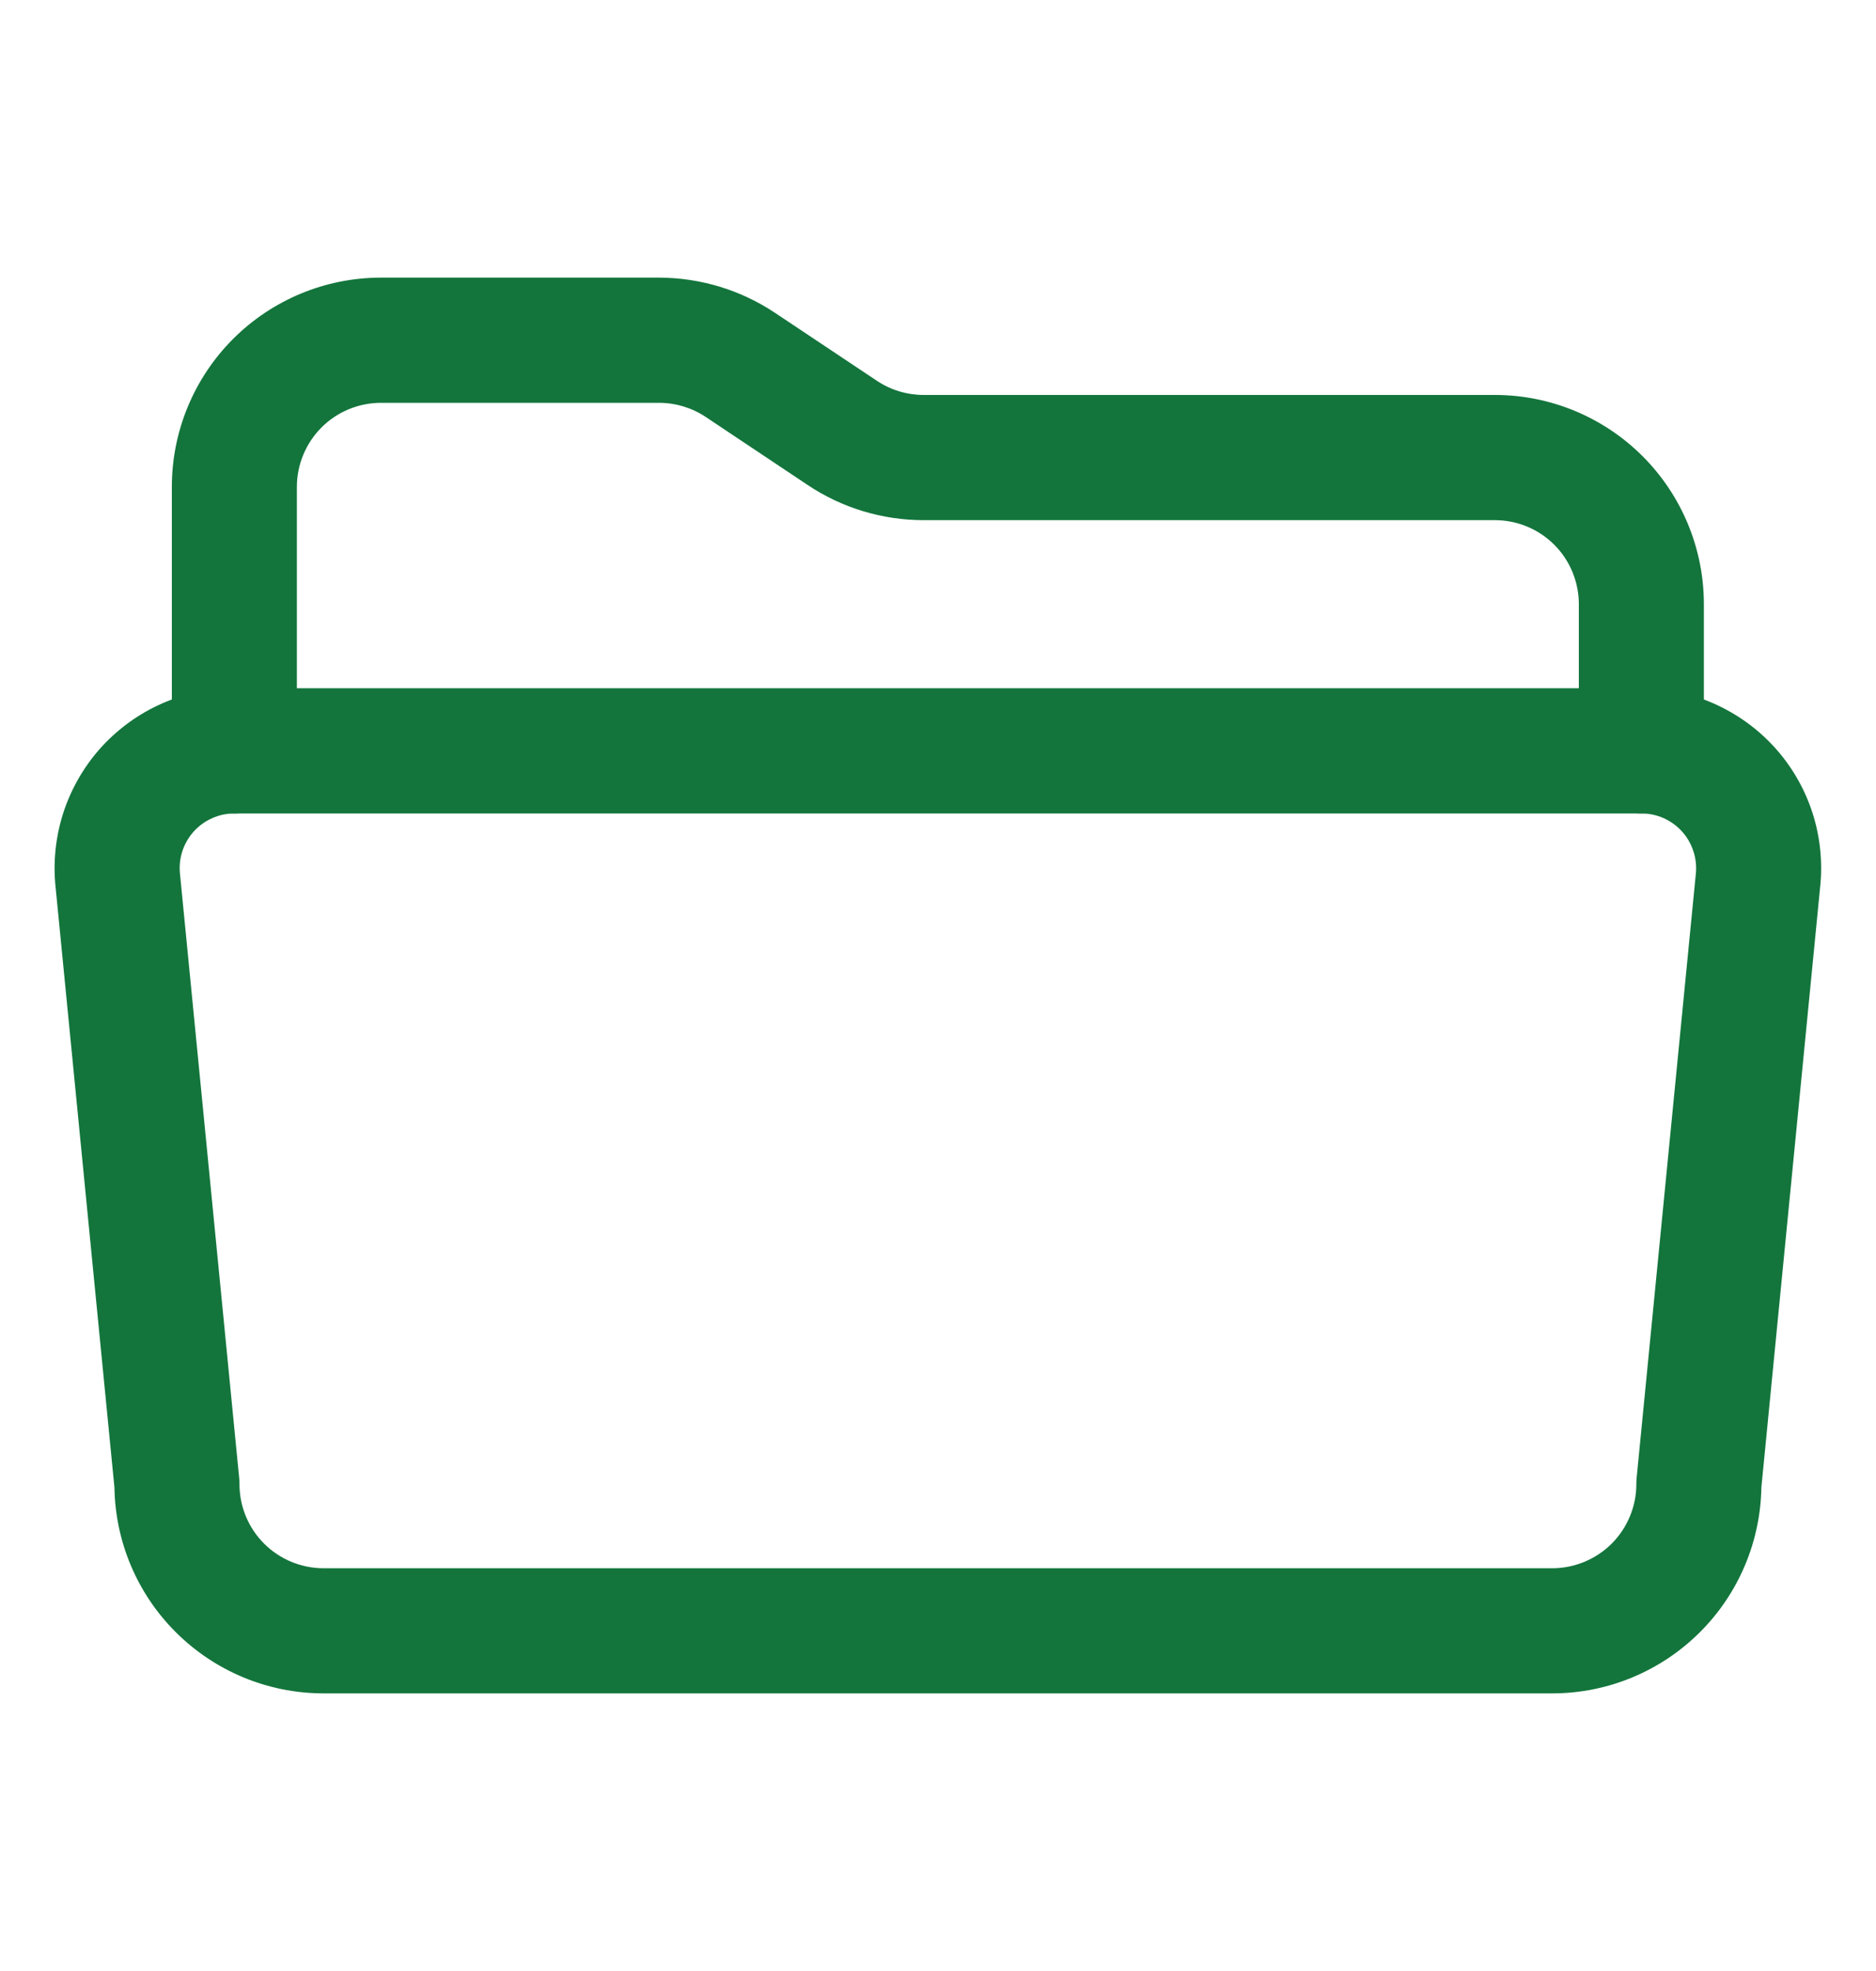 <svg width="20" height="21" viewBox="0 0 20 21" fill="none" xmlns="http://www.w3.org/2000/svg">
<path fill-rule="evenodd" clip-rule="evenodd" d="M4.061 4.292C3.824 4.292 3.596 4.386 3.428 4.554C3.26 4.722 3.165 4.95 3.165 5.188V8C3.165 8.368 2.867 8.667 2.499 8.667C2.131 8.667 1.832 8.368 1.832 8V5.188C1.832 4.596 2.067 4.029 2.485 3.611C2.903 3.193 3.47 2.958 4.061 2.958H7.026C7.466 2.959 7.896 3.089 8.262 3.333C8.262 3.333 8.262 3.333 8.262 3.333L9.35 4.058C9.497 4.156 9.67 4.208 9.847 4.208C9.847 4.208 9.847 4.208 9.847 4.208H15.936C16.527 4.208 17.094 4.443 17.512 4.861C17.93 5.279 18.165 5.846 18.165 6.438V8C18.165 8.368 17.867 8.667 17.499 8.667C17.131 8.667 16.832 8.368 16.832 8V6.438C16.832 6.2 16.738 5.972 16.57 5.804C16.402 5.636 16.174 5.542 15.936 5.542H9.847C9.407 5.542 8.976 5.412 8.61 5.167C8.61 5.167 8.61 5.167 8.61 5.167L7.523 4.442C7.375 4.344 7.203 4.292 7.026 4.292C7.026 4.292 7.026 4.292 7.026 4.292H4.061Z" fill="#13753C"/>
<path fill-rule="evenodd" clip-rule="evenodd" d="M2.499 8.667C2.418 8.667 2.339 8.683 2.265 8.716C2.191 8.748 2.125 8.795 2.07 8.854C2.015 8.914 1.974 8.983 1.947 9.06C1.922 9.134 1.911 9.213 1.917 9.292L2.55 15.748C2.552 15.769 2.553 15.791 2.553 15.813C2.553 16.05 2.647 16.278 2.815 16.446C2.982 16.613 3.209 16.708 3.447 16.709H16.551C16.788 16.708 17.015 16.613 17.183 16.446C17.35 16.278 17.445 16.05 17.445 15.813C17.445 15.791 17.446 15.769 17.448 15.748L18.081 9.292C18.086 9.213 18.076 9.134 18.05 9.06C18.024 8.984 17.983 8.914 17.928 8.855C17.874 8.796 17.808 8.749 17.734 8.716C17.661 8.684 17.581 8.667 17.502 8.667H2.499ZM2.499 7.333C2.234 7.333 1.972 7.388 1.73 7.494C1.488 7.6 1.27 7.756 1.09 7.95C0.911 8.144 0.774 8.374 0.687 8.624C0.601 8.874 0.567 9.139 0.588 9.403C0.588 9.407 0.589 9.411 0.589 9.415L1.22 15.848C1.229 16.426 1.462 16.978 1.871 17.387C2.288 17.805 2.854 18.041 3.445 18.042L3.446 18.042H16.552L16.553 18.042C17.143 18.041 17.709 17.805 18.126 17.387C18.535 16.978 18.768 16.426 18.778 15.848L19.408 9.415C19.409 9.411 19.409 9.407 19.409 9.403C19.43 9.14 19.397 8.875 19.311 8.625C19.225 8.376 19.088 8.146 18.909 7.952C18.73 7.758 18.513 7.603 18.271 7.496C18.03 7.39 17.769 7.334 17.505 7.333H2.499C2.499 7.333 2.499 7.333 2.499 7.333Z" fill="#13753C"/>
</svg>
